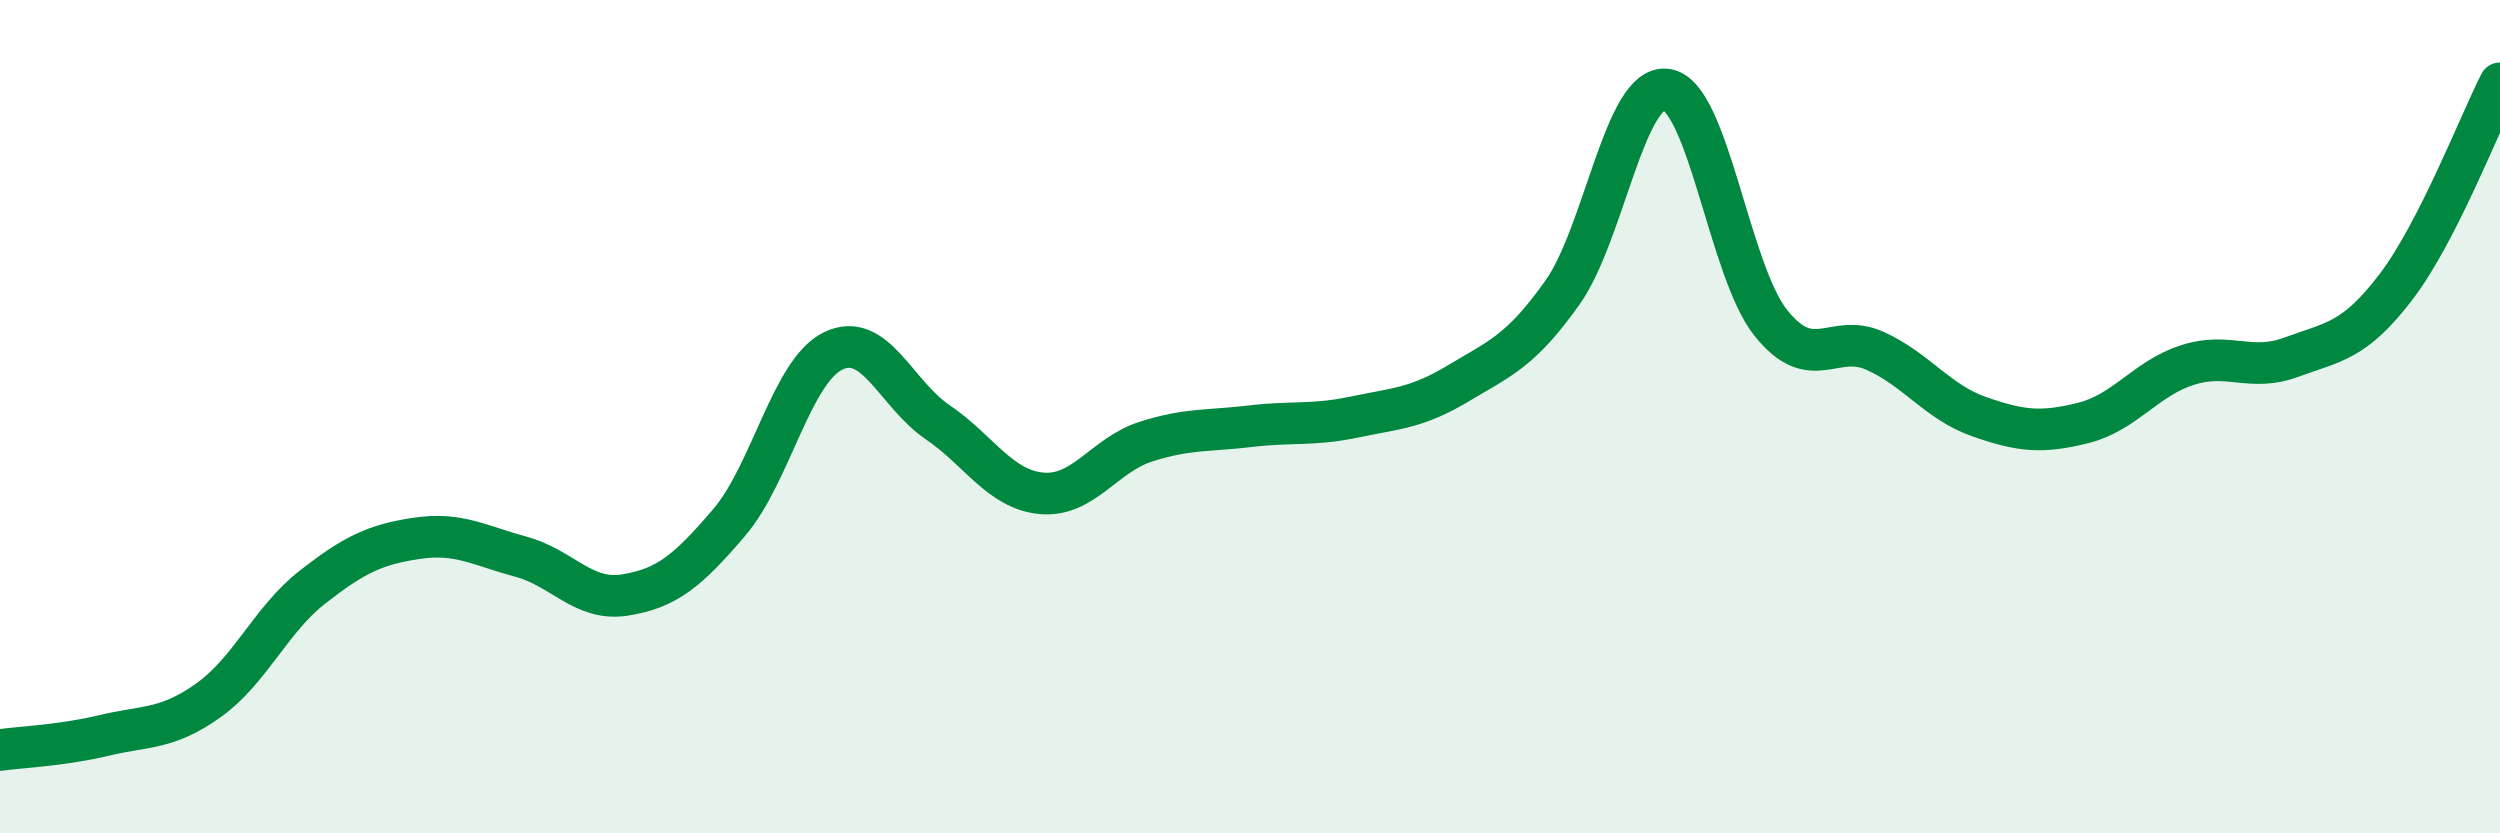 
    <svg width="60" height="20" viewBox="0 0 60 20" xmlns="http://www.w3.org/2000/svg">
      <path
        d="M 0,18 C 0.5,17.93 1.5,17.89 2.5,17.65 C 3.5,17.41 4,17.52 5,16.81 C 6,16.1 6.5,14.87 7.5,14.09 C 8.5,13.31 9,13.07 10,12.92 C 11,12.77 11.5,13.09 12.5,13.36 C 13.5,13.63 14,14.44 15,14.28 C 16,14.12 16.5,13.71 17.5,12.54 C 18.5,11.37 19,8.9 20,8.42 C 21,7.94 21.5,9.45 22.5,10.13 C 23.5,10.81 24,11.75 25,11.84 C 26,11.93 26.5,10.92 27.5,10.6 C 28.5,10.28 29,10.35 30,10.23 C 31,10.11 31.5,10.22 32.5,10.01 C 33.5,9.8 34,9.8 35,9.2 C 36,8.6 36.5,8.43 37.5,7.02 C 38.5,5.61 39,2 40,2.15 C 41,2.3 41.5,6.5 42.5,7.75 C 43.5,9 44,7.97 45,8.42 C 46,8.87 46.5,9.65 47.5,10 C 48.5,10.35 49,10.4 50,10.15 C 51,9.9 51.5,9.08 52.5,8.76 C 53.5,8.44 54,8.94 55,8.57 C 56,8.2 56.5,8.2 57.5,6.89 C 58.5,5.58 59.5,2.98 60,2L60 20L0 20Z"
        fill="#008740"
        opacity="0.1"
        stroke-linecap="round"
        stroke-linejoin="round"
      />
      <path
        d="M 0,18 C 0.5,17.93 1.5,17.89 2.5,17.65 C 3.5,17.41 4,17.52 5,16.81 C 6,16.1 6.5,14.87 7.5,14.09 C 8.5,13.31 9,13.07 10,12.92 C 11,12.77 11.5,13.09 12.5,13.36 C 13.5,13.63 14,14.44 15,14.28 C 16,14.12 16.5,13.71 17.5,12.54 C 18.5,11.37 19,8.9 20,8.42 C 21,7.94 21.5,9.45 22.5,10.13 C 23.5,10.81 24,11.75 25,11.84 C 26,11.93 26.5,10.92 27.5,10.6 C 28.5,10.28 29,10.35 30,10.23 C 31,10.11 31.5,10.22 32.5,10.01 C 33.5,9.8 34,9.8 35,9.2 C 36,8.6 36.5,8.43 37.5,7.02 C 38.5,5.61 39,2 40,2.15 C 41,2.3 41.5,6.5 42.5,7.75 C 43.5,9 44,7.97 45,8.42 C 46,8.87 46.5,9.65 47.5,10 C 48.5,10.35 49,10.4 50,10.15 C 51,9.9 51.5,9.08 52.5,8.76 C 53.5,8.44 54,8.94 55,8.57 C 56,8.2 56.5,8.2 57.5,6.89 C 58.5,5.58 59.5,2.98 60,2"
        stroke="#008740"
        stroke-width="1"
        fill="none"
        stroke-linecap="round"
        stroke-linejoin="round"
      />
    </svg>
  